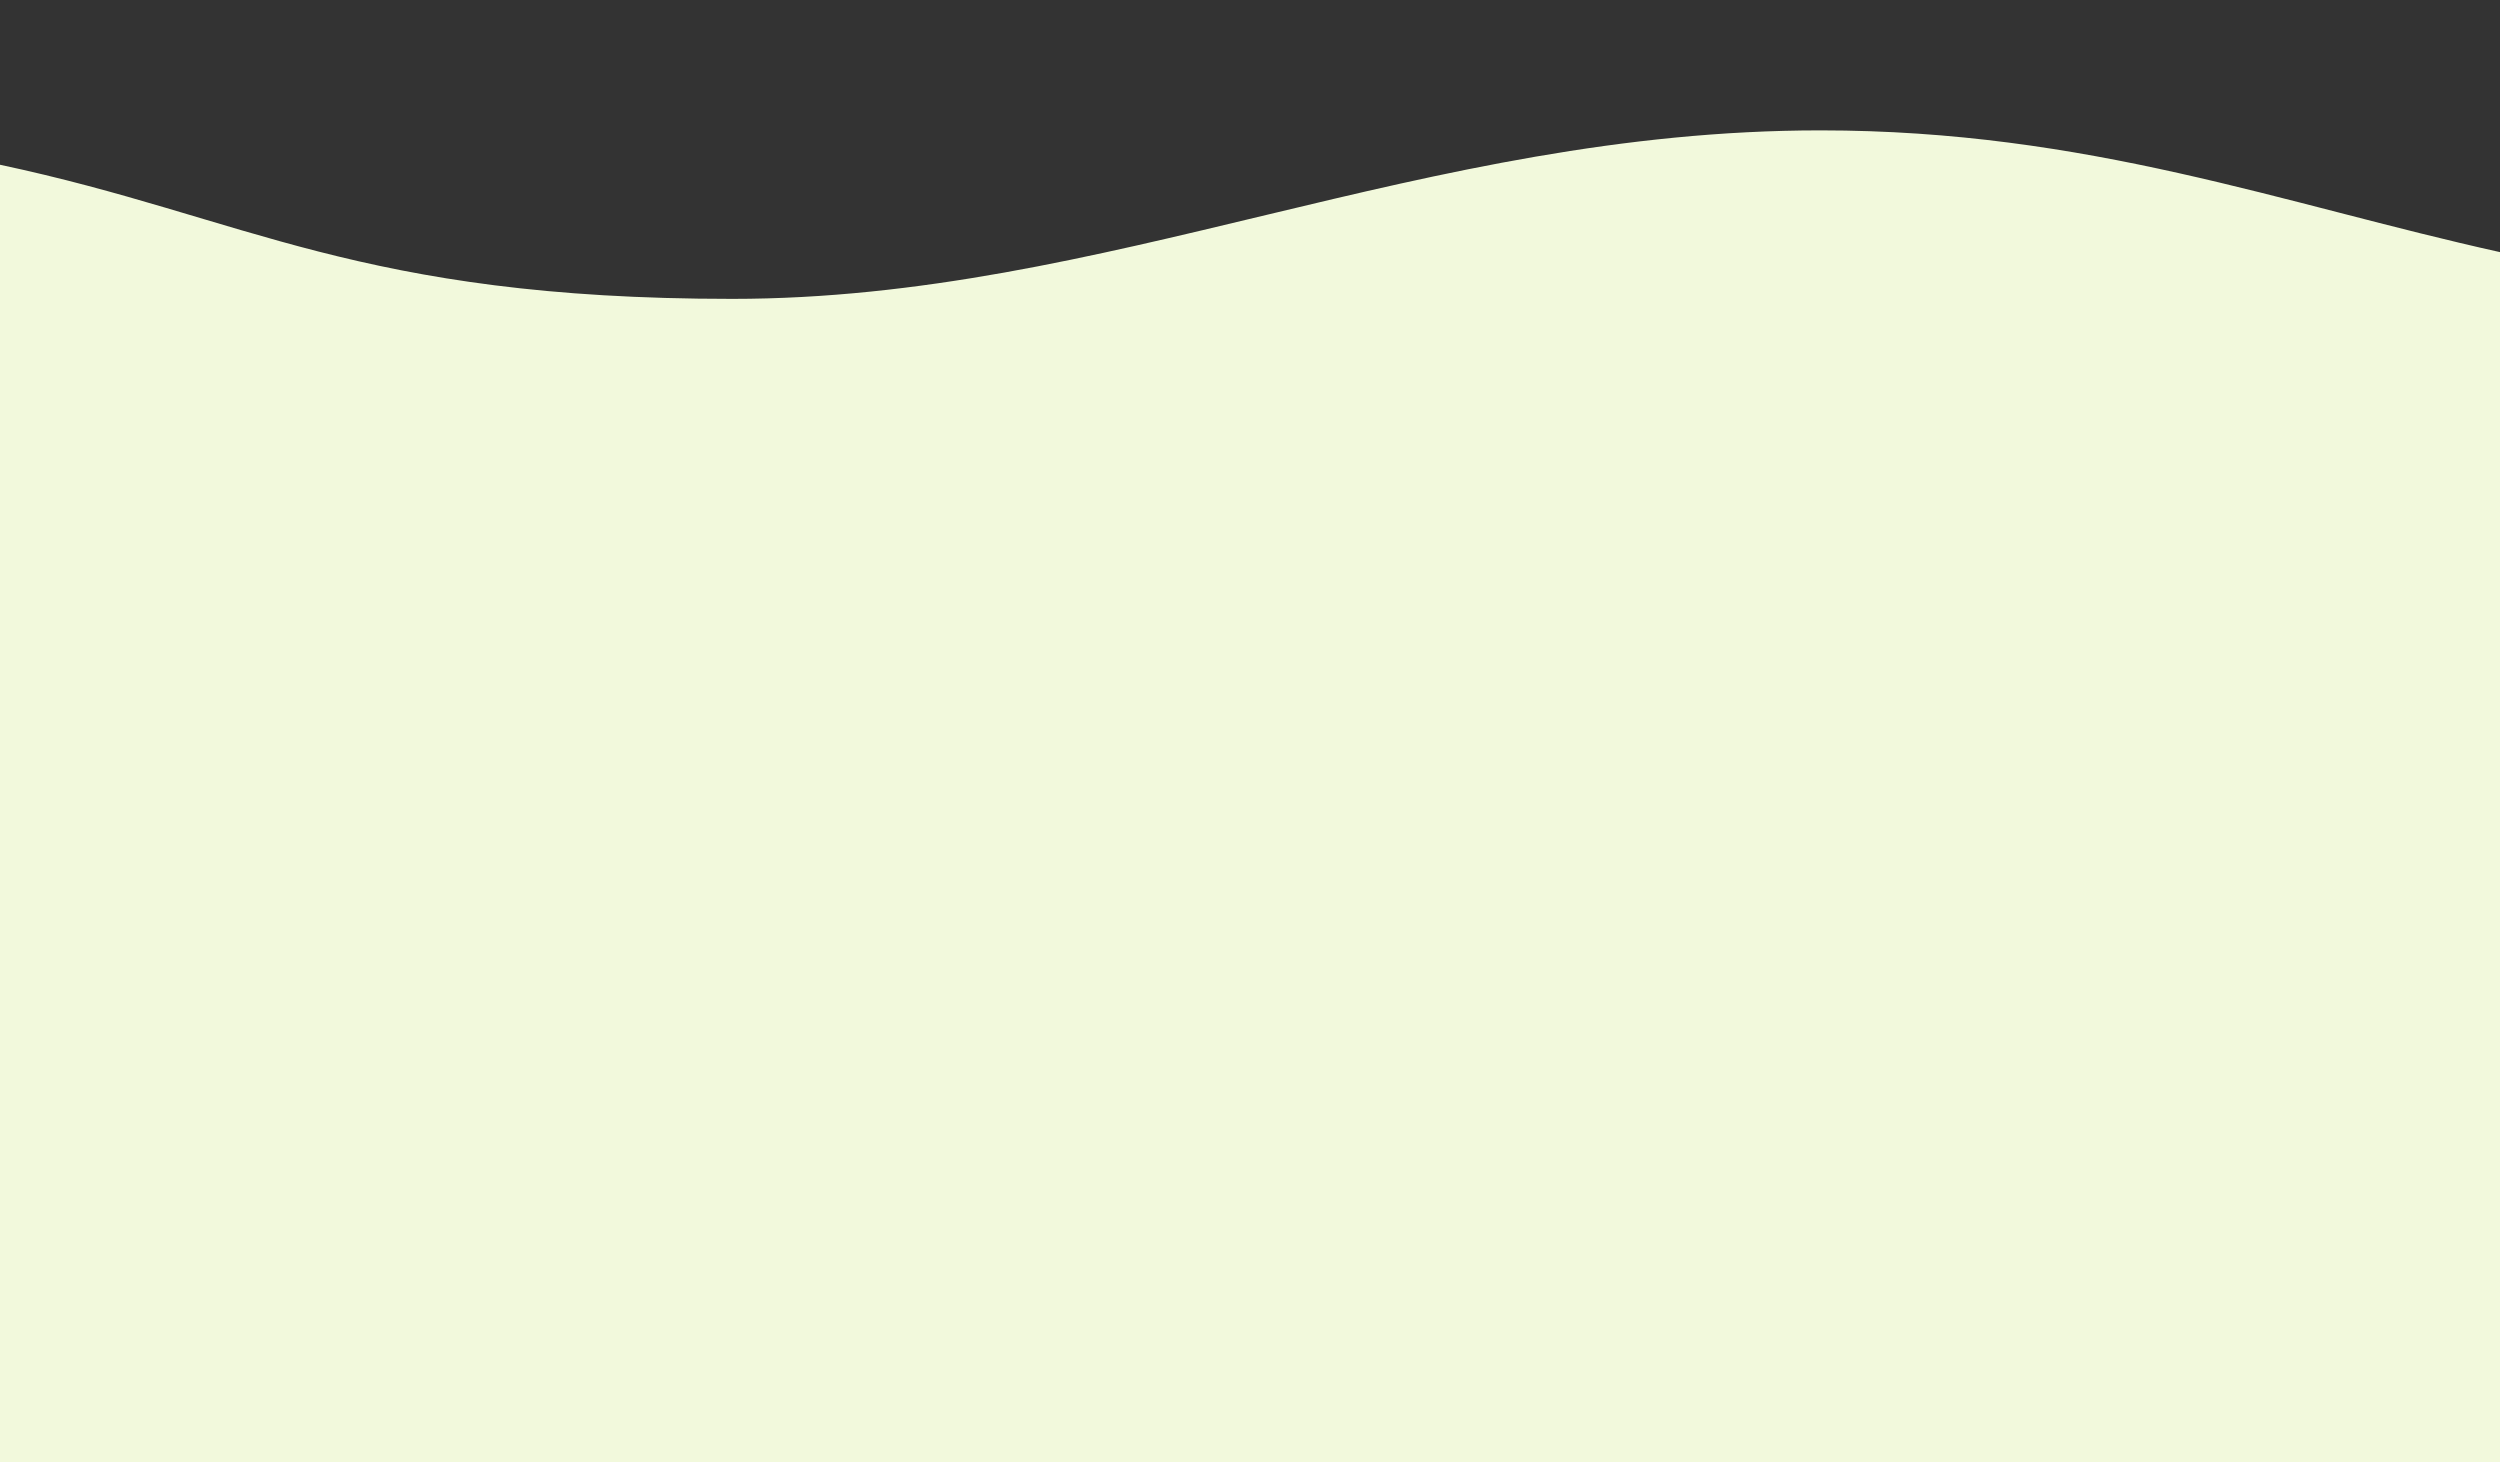 <?xml version="1.0" encoding="UTF-8"?>
<svg id="Layer_1" data-name="Layer 1" xmlns="http://www.w3.org/2000/svg" version="1.1" viewBox="0 0 2000 1170">
  <rect x="0" y="0" width="2000" height="1170" fill="#333333" stroke="none"/>
  <path d="M1456.4,104.3c-318.3,0-570.9,134.8-870.6,134.8S197.3,173.7,0,131.8v1038.2h2000V201.7c-174.1-38.6-329.8-97.4-543.6-97.4Z" style="fill: #f2f9dc; isolation: isolate; stroke-width: 0px;"/>
</svg>